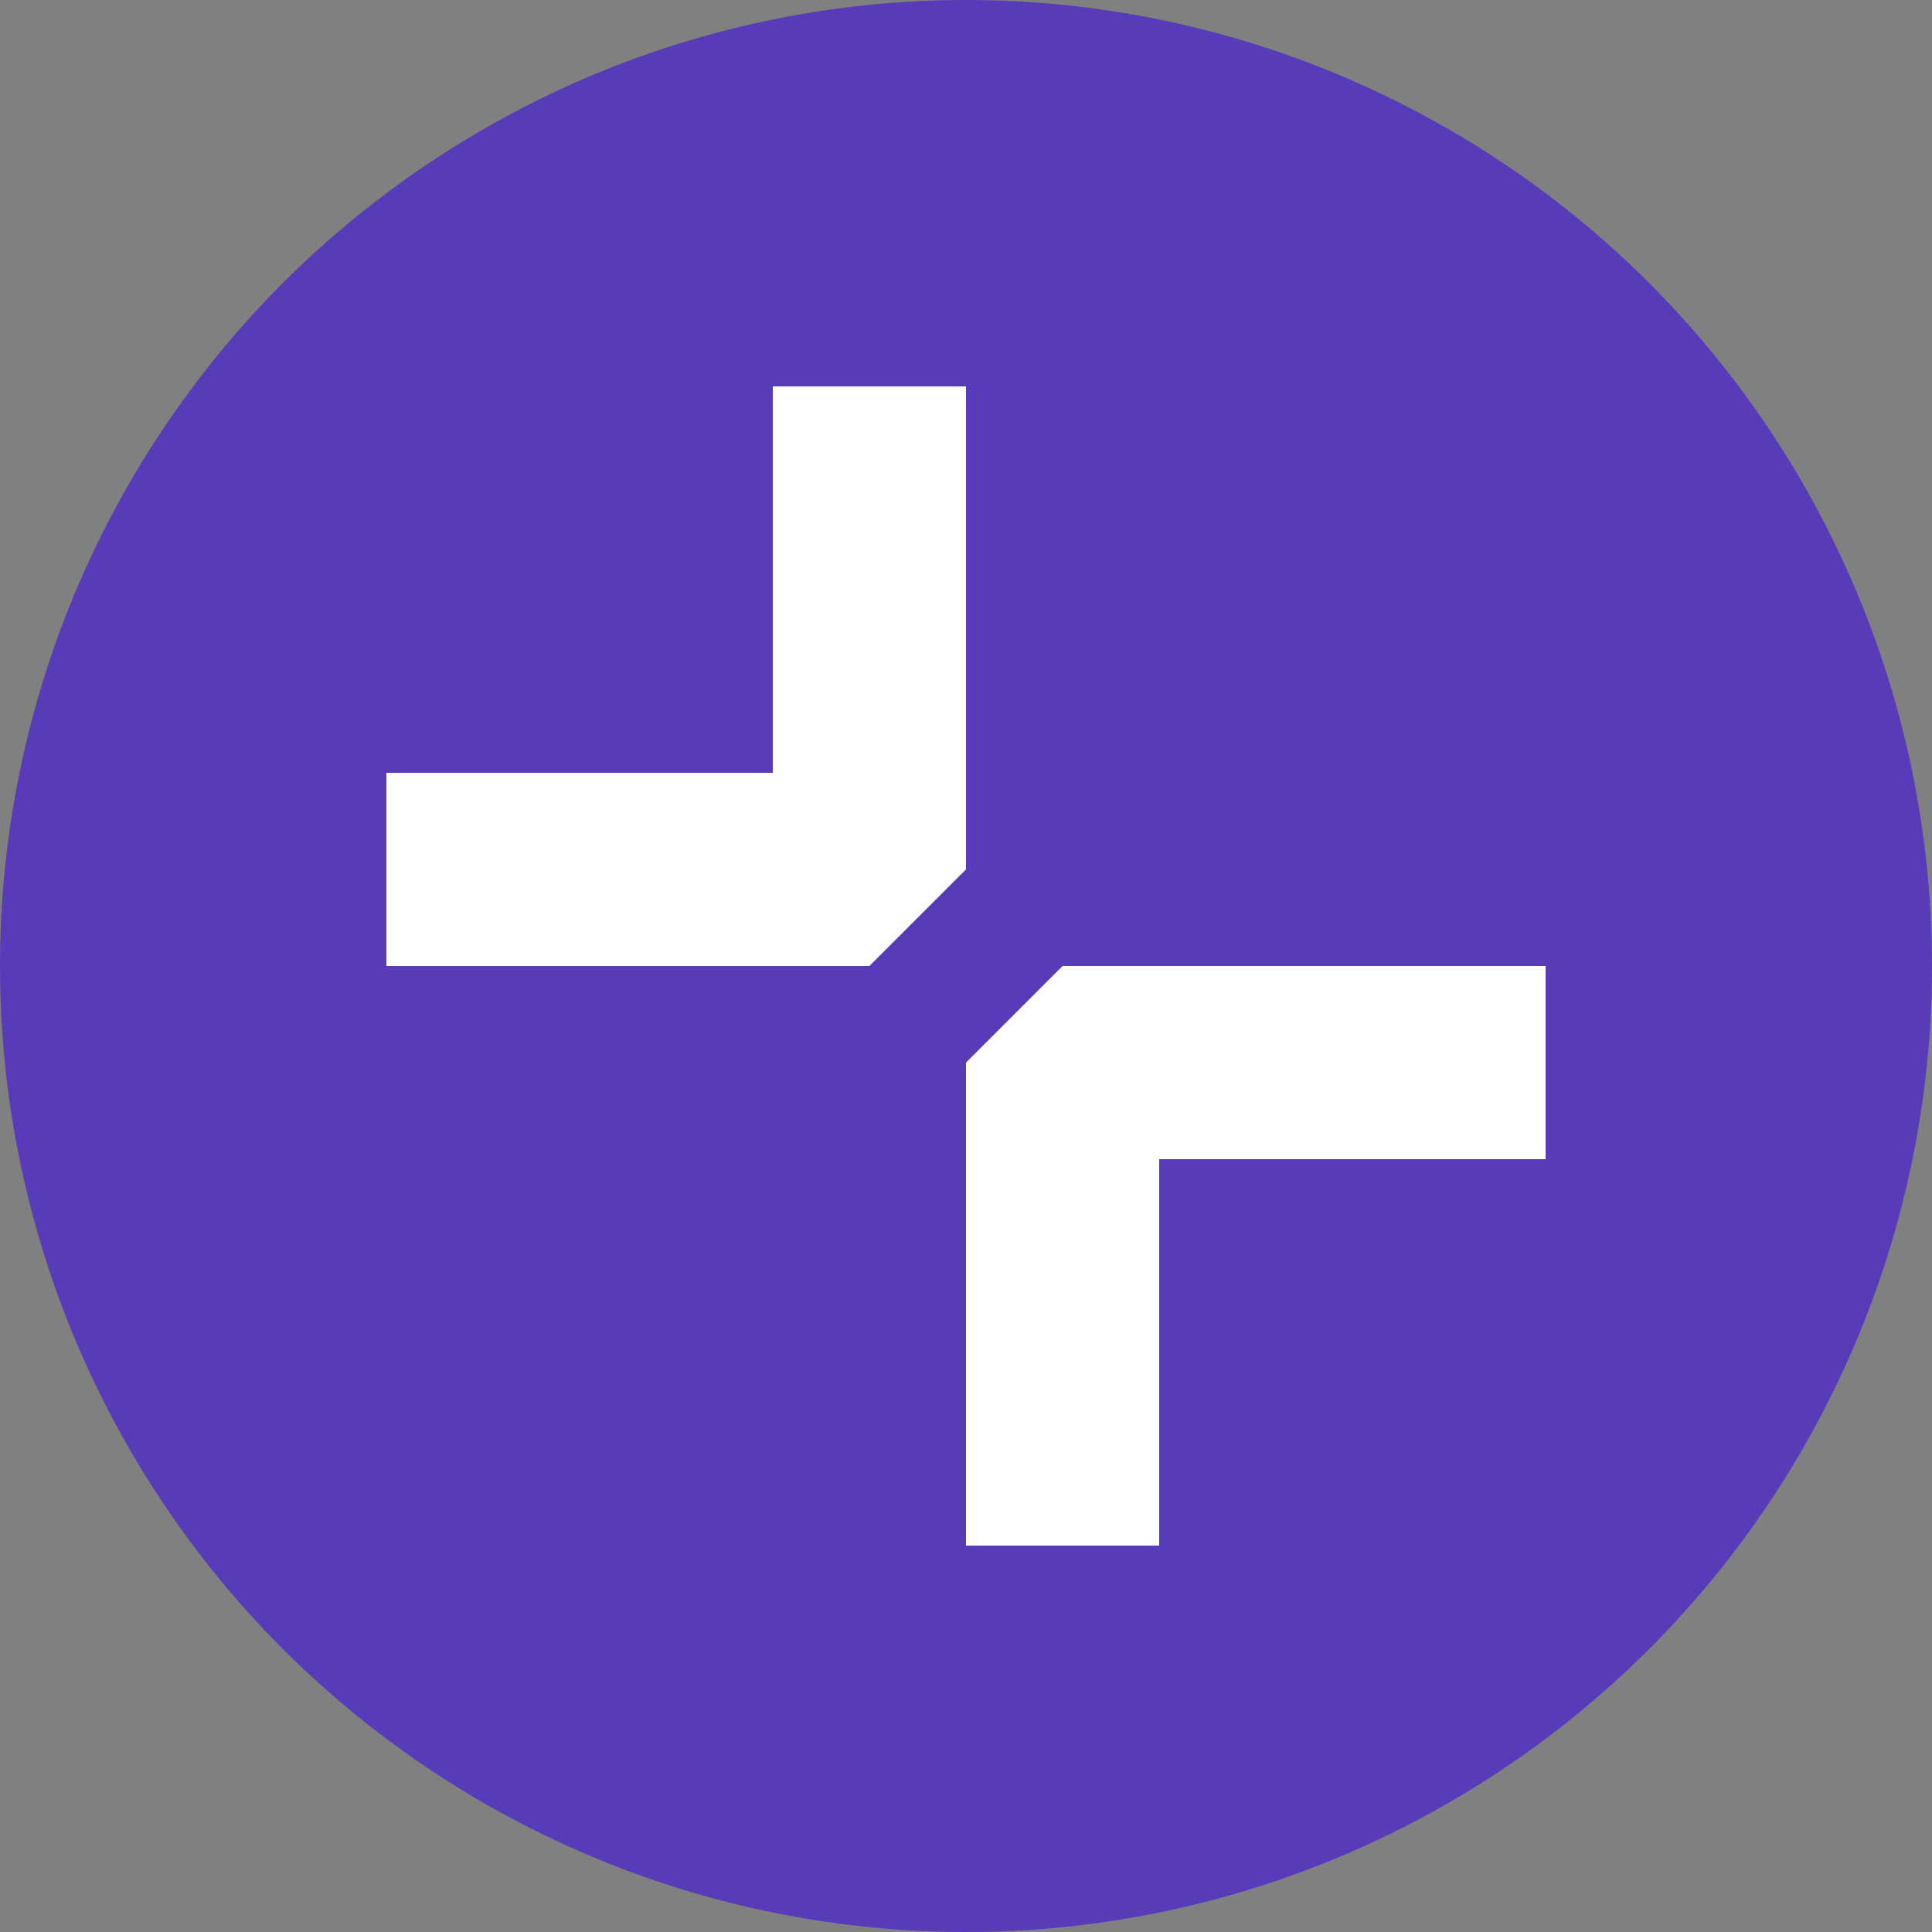 <?xml version="1.0" encoding="UTF-8"?> <svg xmlns="http://www.w3.org/2000/svg" width="20" height="20" viewBox="0 0 20 20" fill="none"><rect x="0" y="0" width="20" height="20" fill="#808080" stroke="none"/><circle cx="10" cy="10" r="10" fill="#583BB9"></circle><path d="M4 9H9V4" stroke="white" stroke-width="2" stroke-linejoin="bevel"></path><path d="M16 11H11V16" stroke="white" stroke-width="2" stroke-linejoin="bevel"></path></svg> 